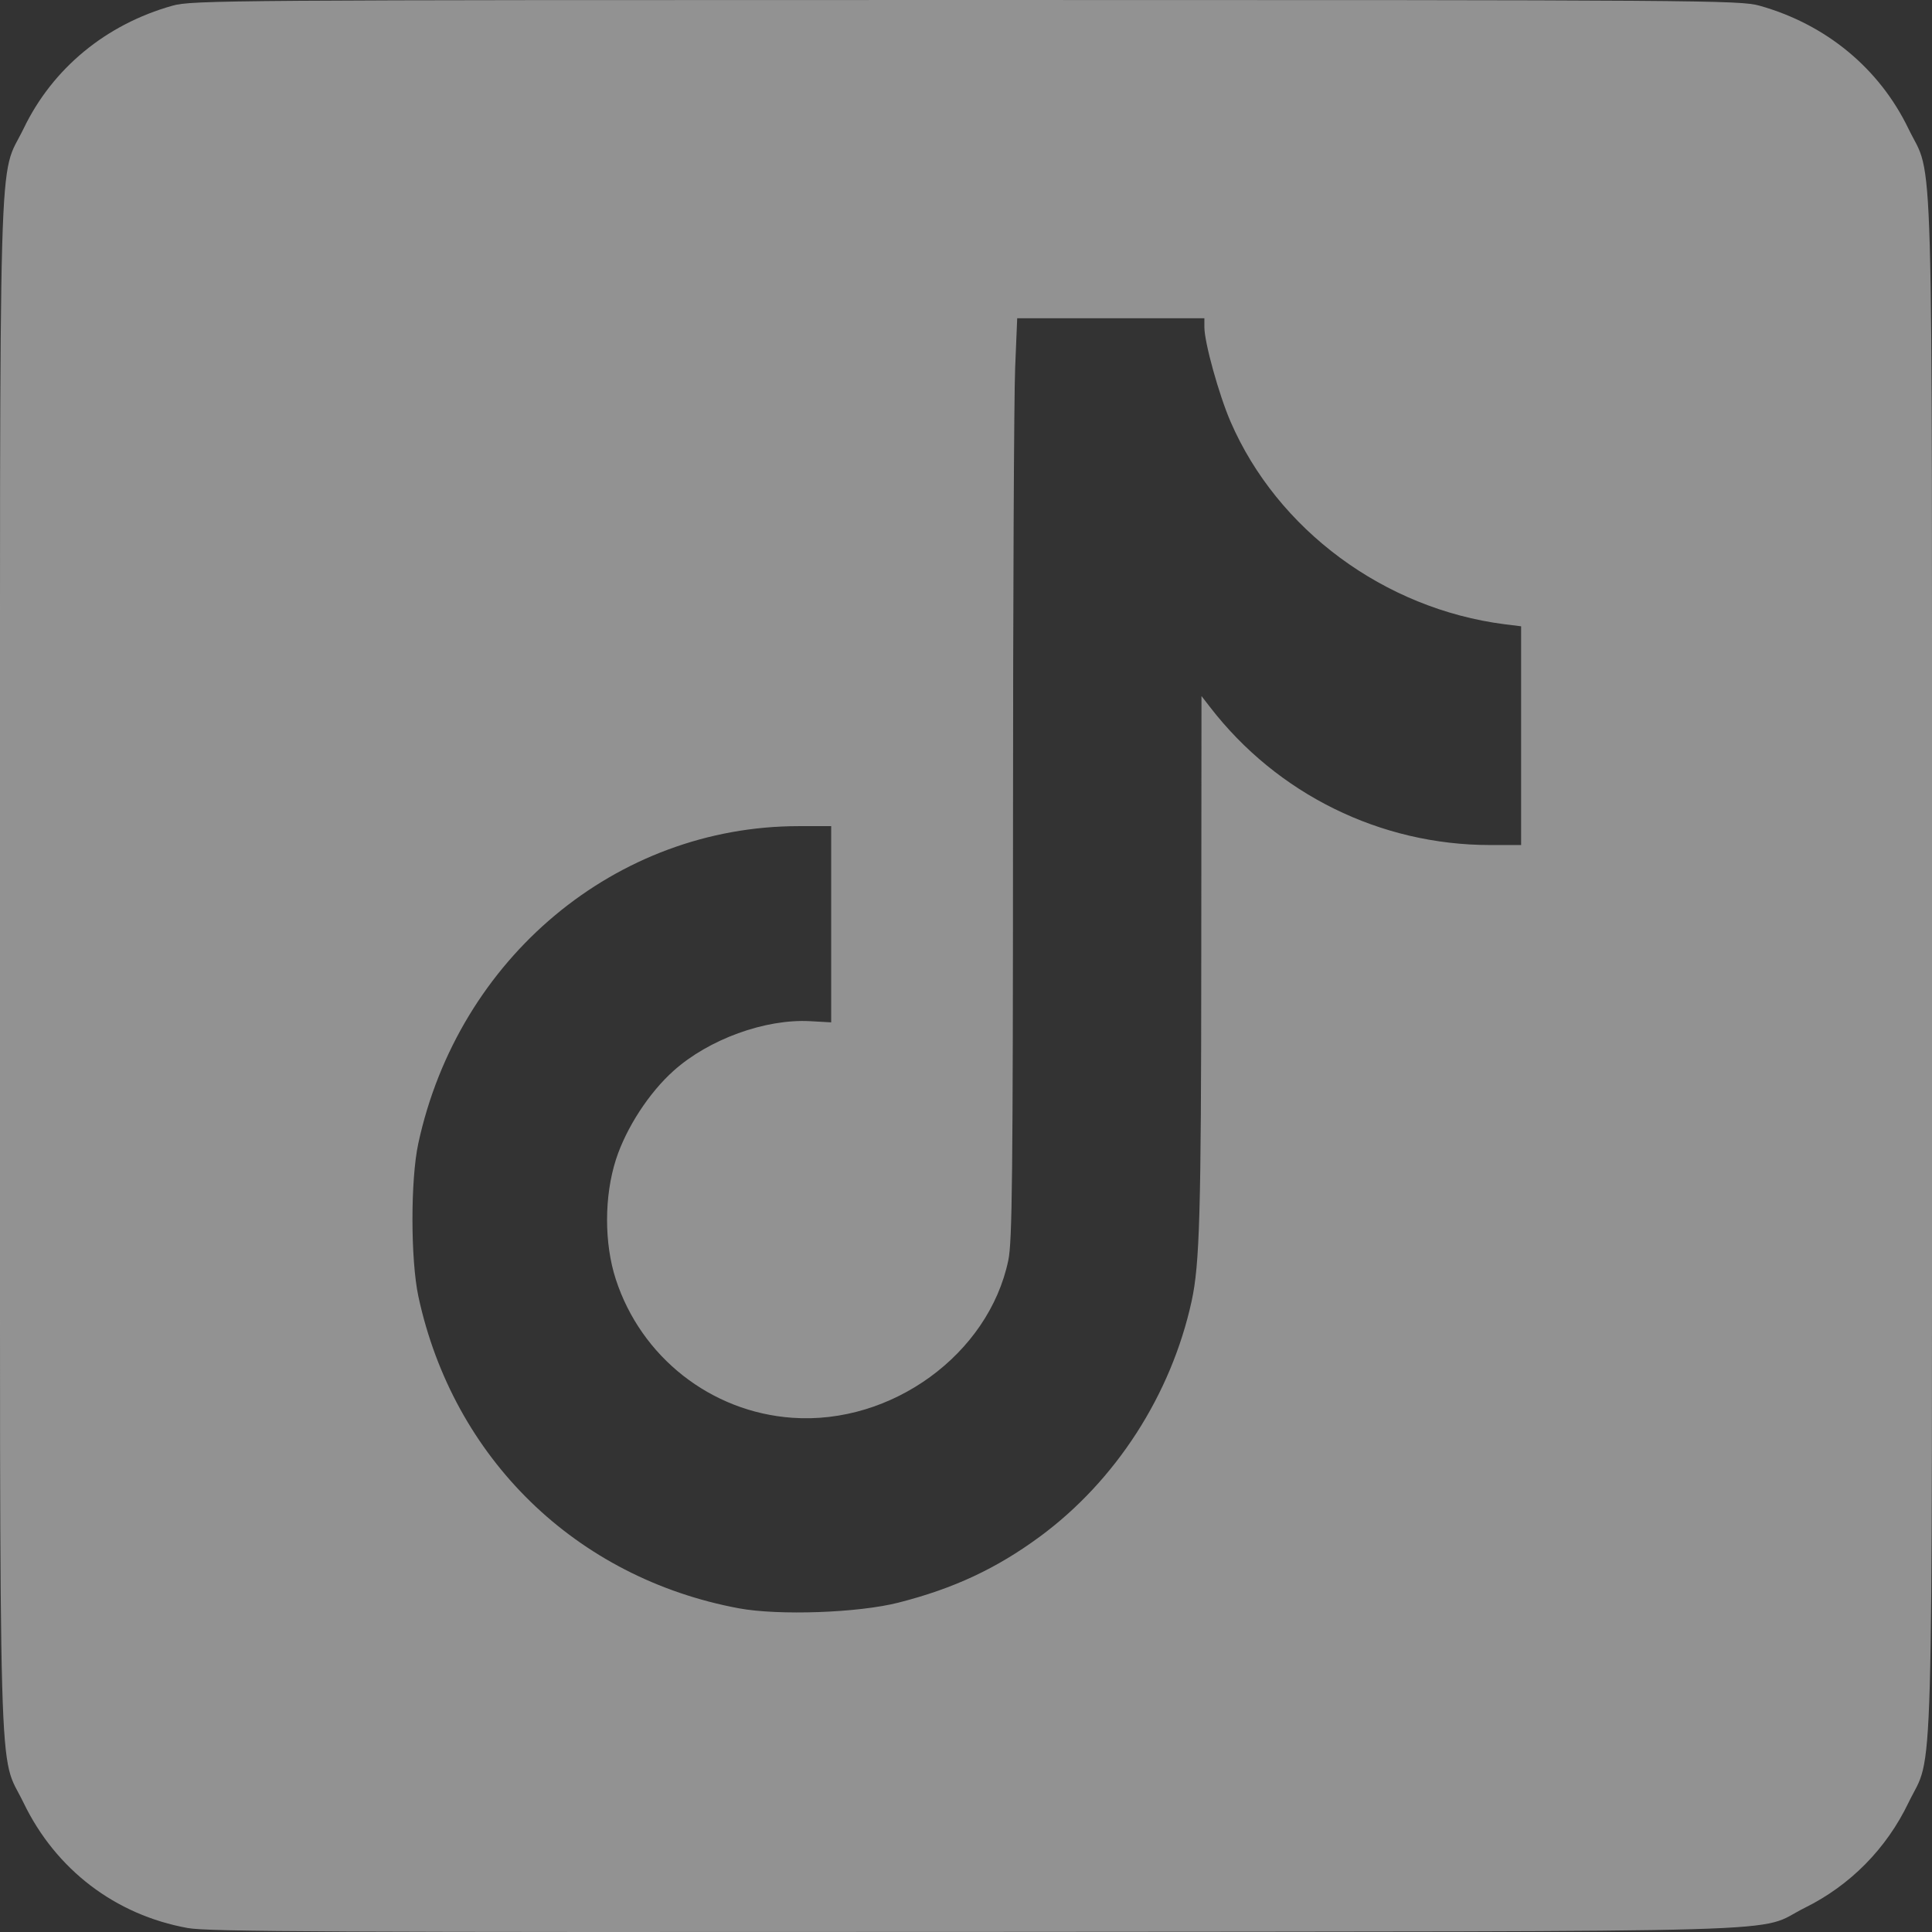 <svg width="18" height="18" viewBox="0 0 18 18" fill="none" xmlns="http://www.w3.org/2000/svg">
<rect x="0" y="0" width="18" height="18" fill="#333333" stroke="none"/>
<path d="M1.749 17.963C1.074 17.841 0.52 17.418 0.22 16.797C-0.019 16.303 0 16.973 0 8.997C0 1.022 -0.019 1.691 0.22 1.198C0.49 0.637 0.987 0.227 1.607 0.053C1.789 0.002 2.12 0 9 0C15.88 0 16.211 0.002 16.393 0.053C17.013 0.227 17.509 0.637 17.78 1.198C18.018 1.691 18 1.022 18 8.997C18 16.972 18.018 16.303 17.78 16.797C17.575 17.224 17.237 17.566 16.816 17.774C16.333 18.014 17.074 17.992 9.088 17.999C3.121 18.003 1.937 17.998 1.749 17.963ZM8.372 14.931C8.886 14.8 9.283 14.614 9.686 14.318C10.395 13.796 10.911 12.996 11.102 12.123C11.177 11.78 11.191 11.298 11.192 8.953L11.194 6.485L11.273 6.587C11.899 7.399 12.861 7.873 13.883 7.873H14.172V6.854V5.835L14.018 5.816C12.897 5.672 11.902 4.937 11.465 3.929C11.356 3.677 11.221 3.19 11.221 3.049V2.965H10.349H9.477L9.458 3.425C9.447 3.678 9.438 5.607 9.438 7.712C9.437 10.964 9.431 11.569 9.394 11.743C9.211 12.617 8.306 13.276 7.38 13.209C6.623 13.155 5.973 12.644 5.737 11.918C5.628 11.582 5.629 11.143 5.739 10.802C5.834 10.508 6.048 10.179 6.277 9.975C6.605 9.682 7.129 9.492 7.546 9.514L7.744 9.525V8.611V7.697H7.441C5.741 7.697 4.27 8.925 3.897 10.654C3.824 10.993 3.825 11.737 3.898 12.079C4.223 13.588 5.366 14.701 6.882 14.984C7.253 15.053 7.997 15.027 8.372 14.931Z" fill="#F3F3F3" fill-opacity="0.5"/>
</svg>
